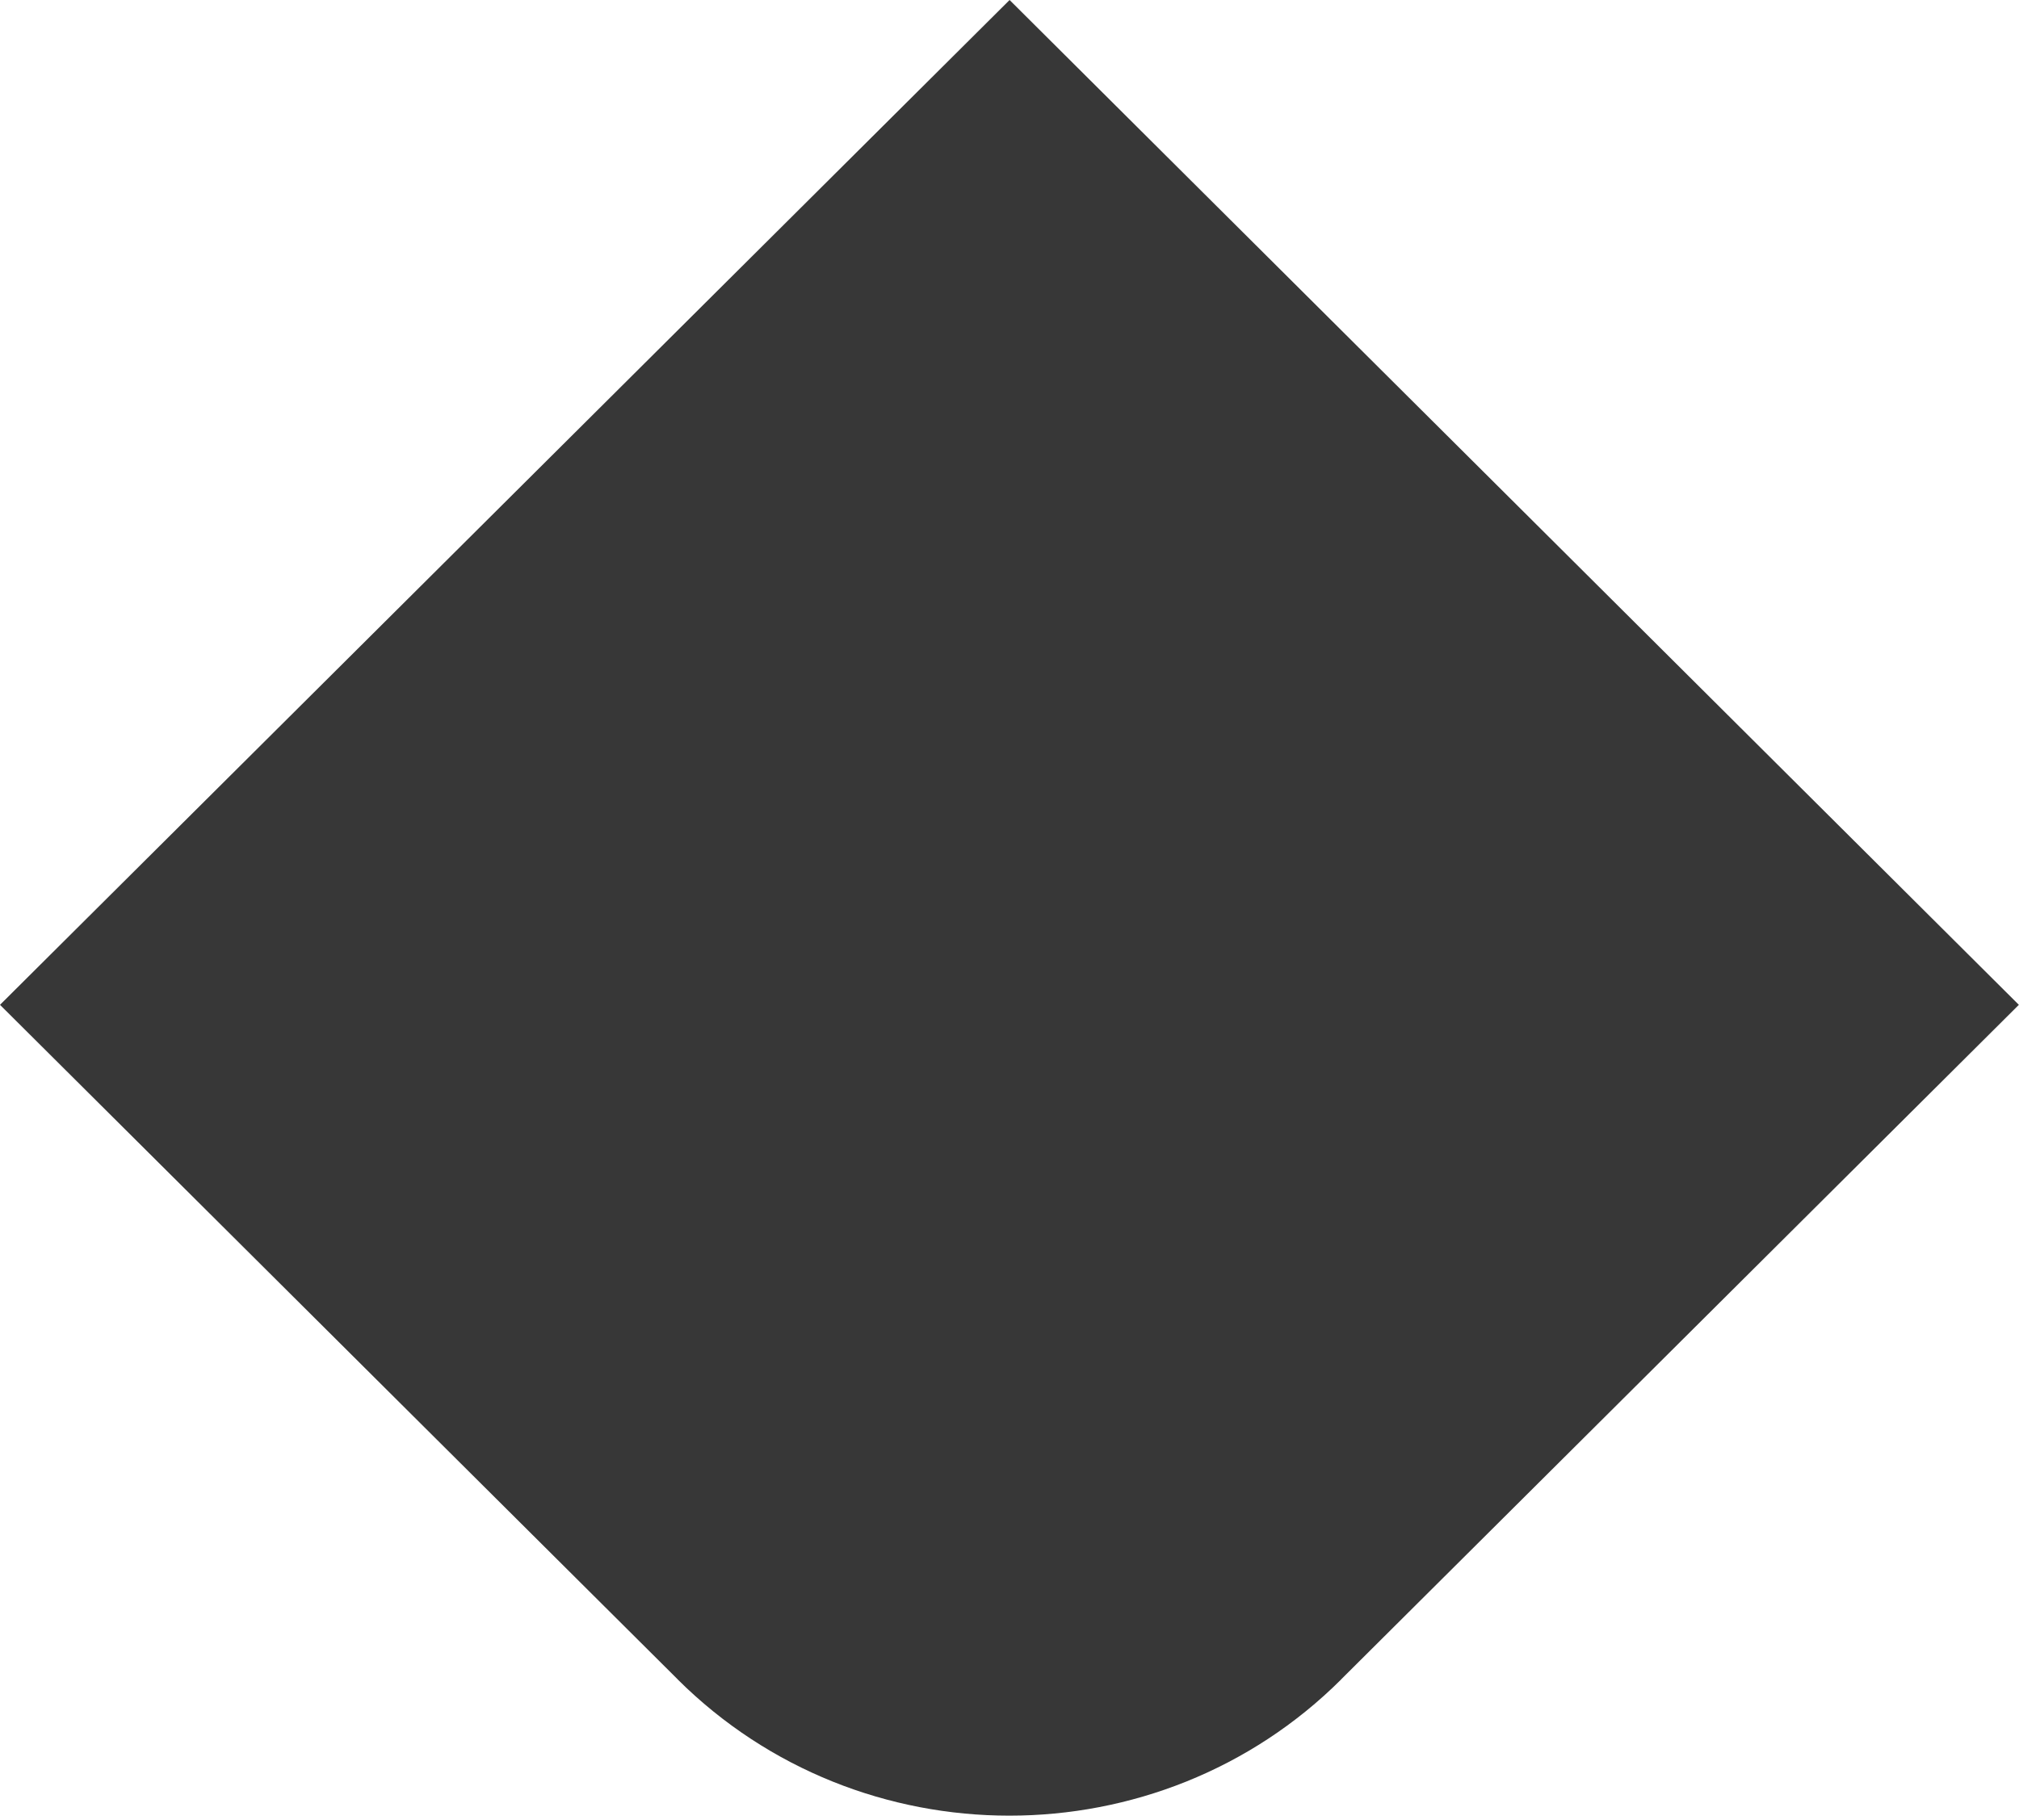 <?xml version="1.0" encoding="UTF-8"?> <svg xmlns="http://www.w3.org/2000/svg" width="71" height="64" viewBox="0 0 71 64" fill="none"> <path fill-rule="evenodd" clip-rule="evenodd" d="M70.995 35.342L35.503 0L0 35.342L23.831 59.066V59.069C27.04 62.261 31.268 63.861 35.496 63.861C39.727 63.861 43.962 62.261 47.164 59.069V59.066L70.995 35.342Z" fill="#373737"></path> </svg> 